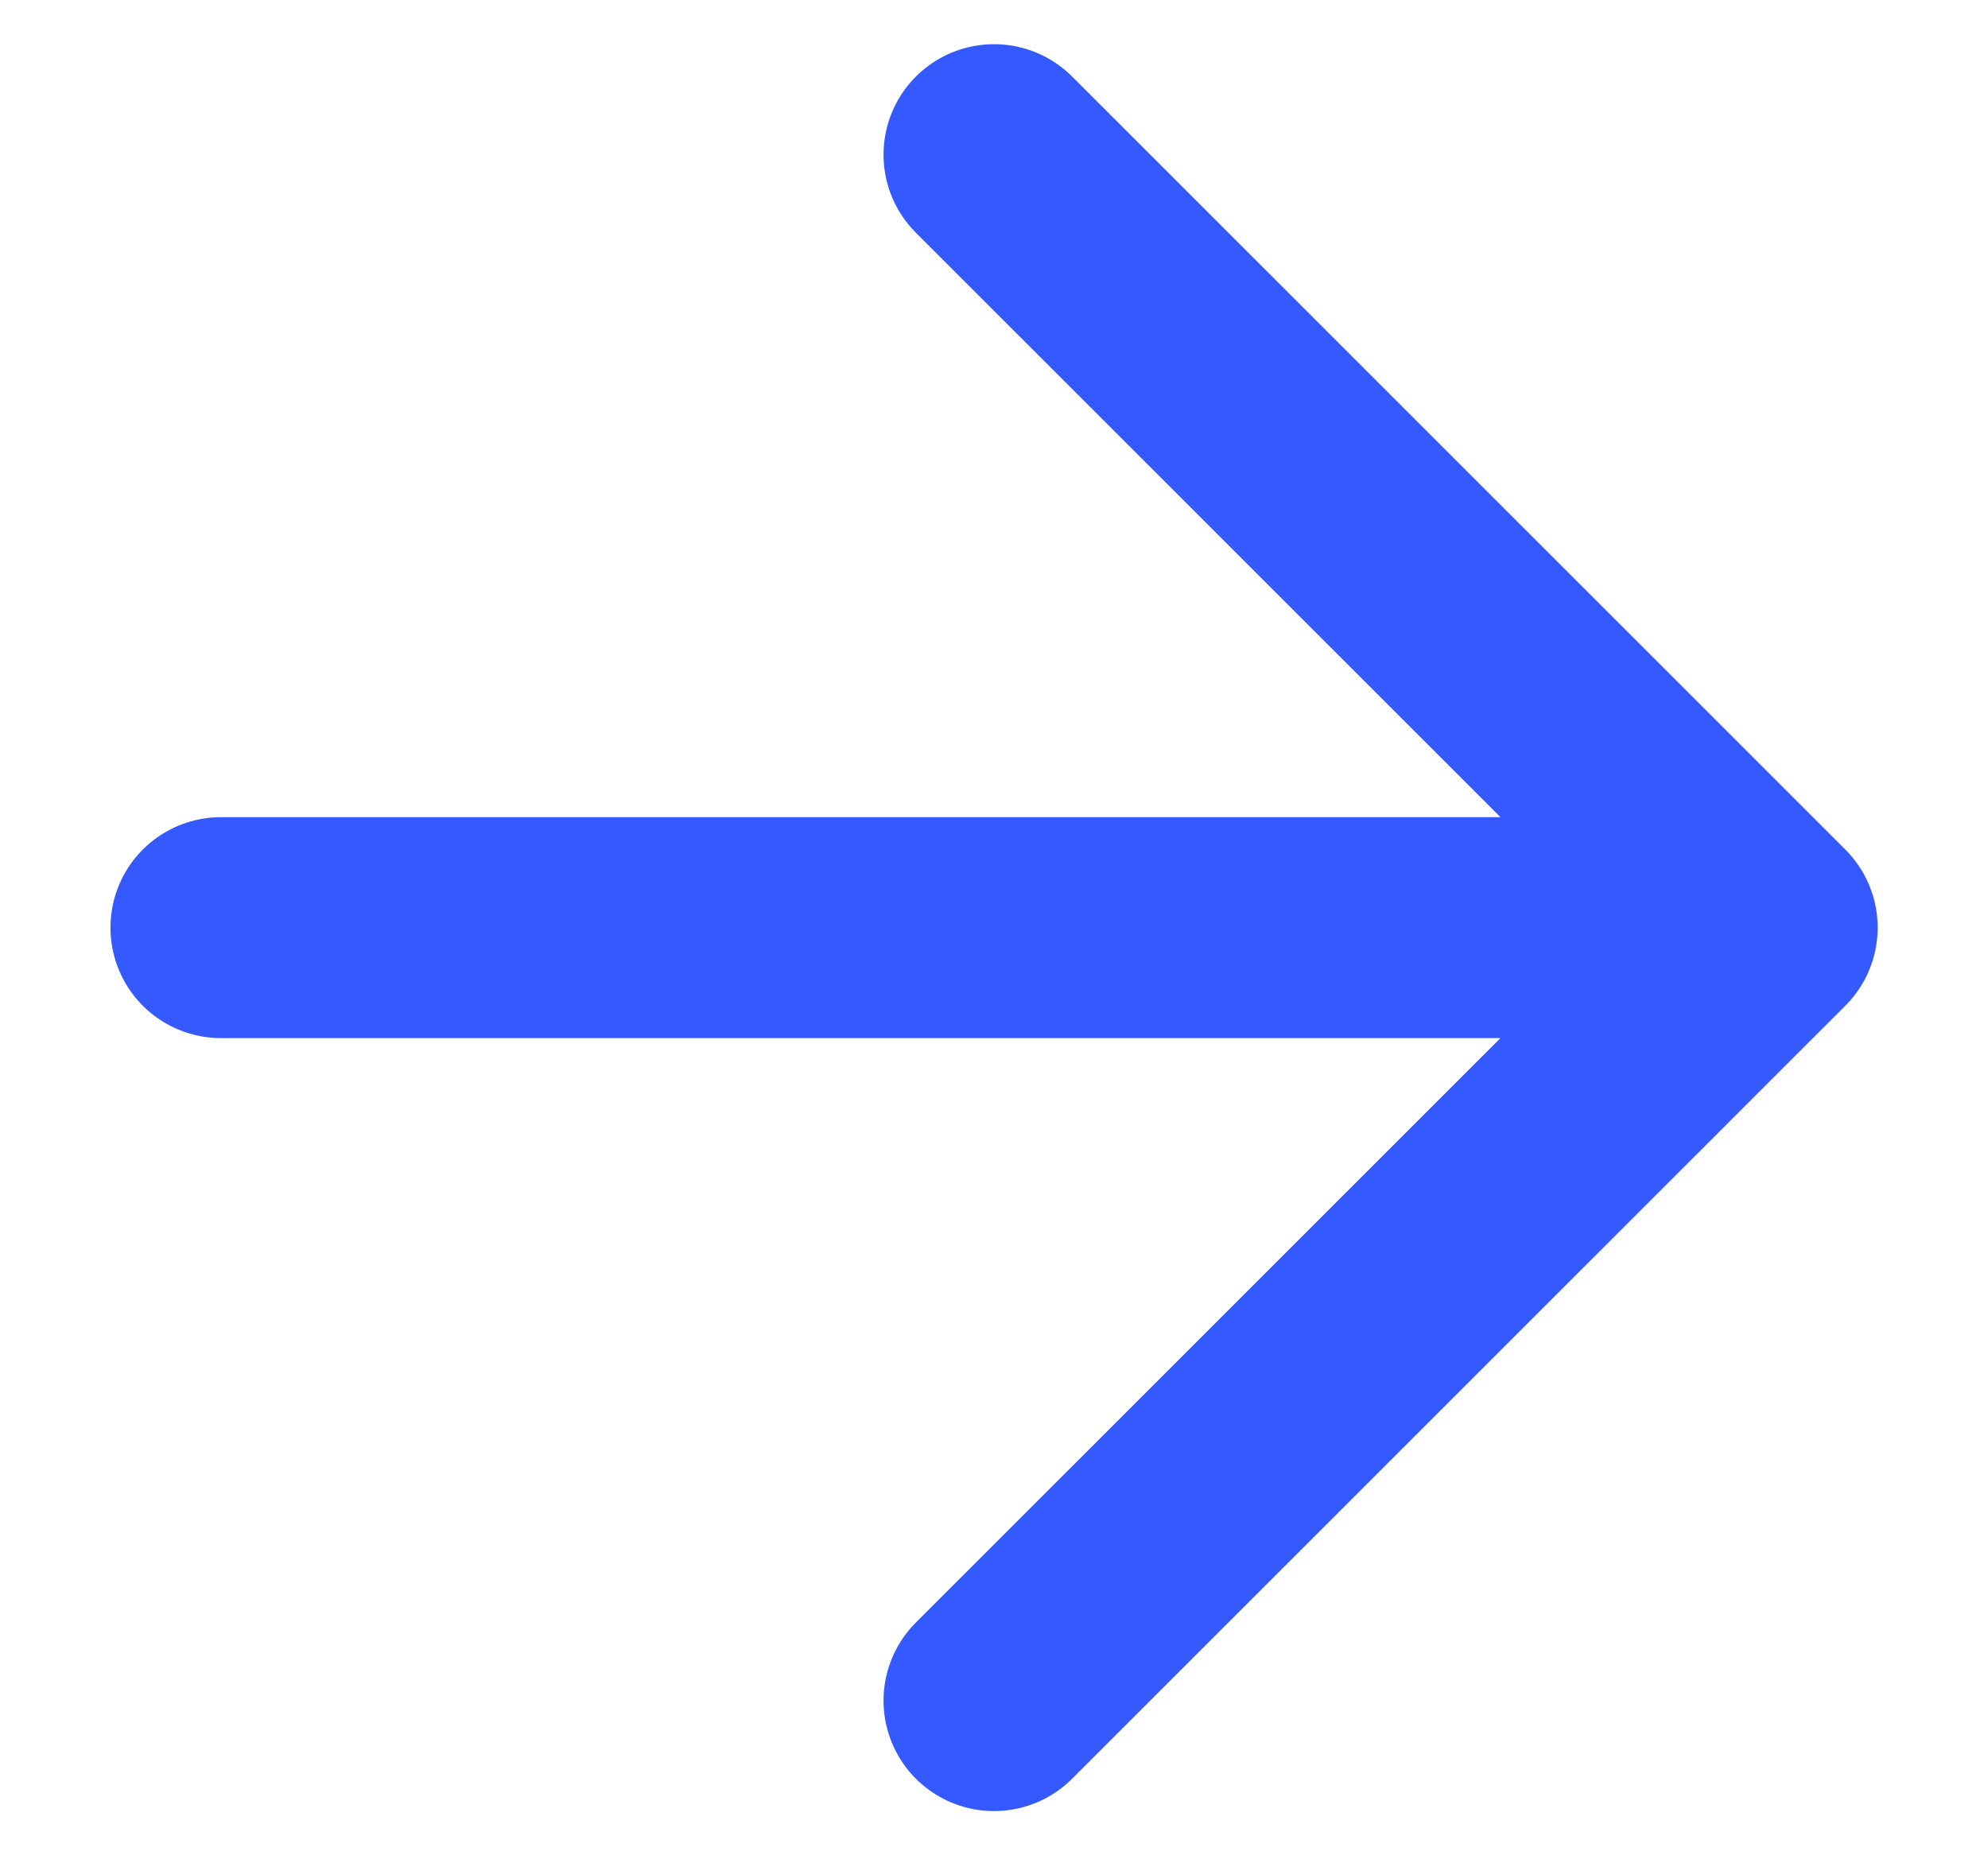 <svg width="15" height="14" viewBox="0 0 15 14" fill="none" xmlns="http://www.w3.org/2000/svg">
<path d="M1.667 7H13.334M13.334 7L7.5 1.167M13.334 7L7.5 12.833" stroke="#3459FF" stroke-width="1.667" stroke-linecap="round" stroke-linejoin="round"/>
</svg>
